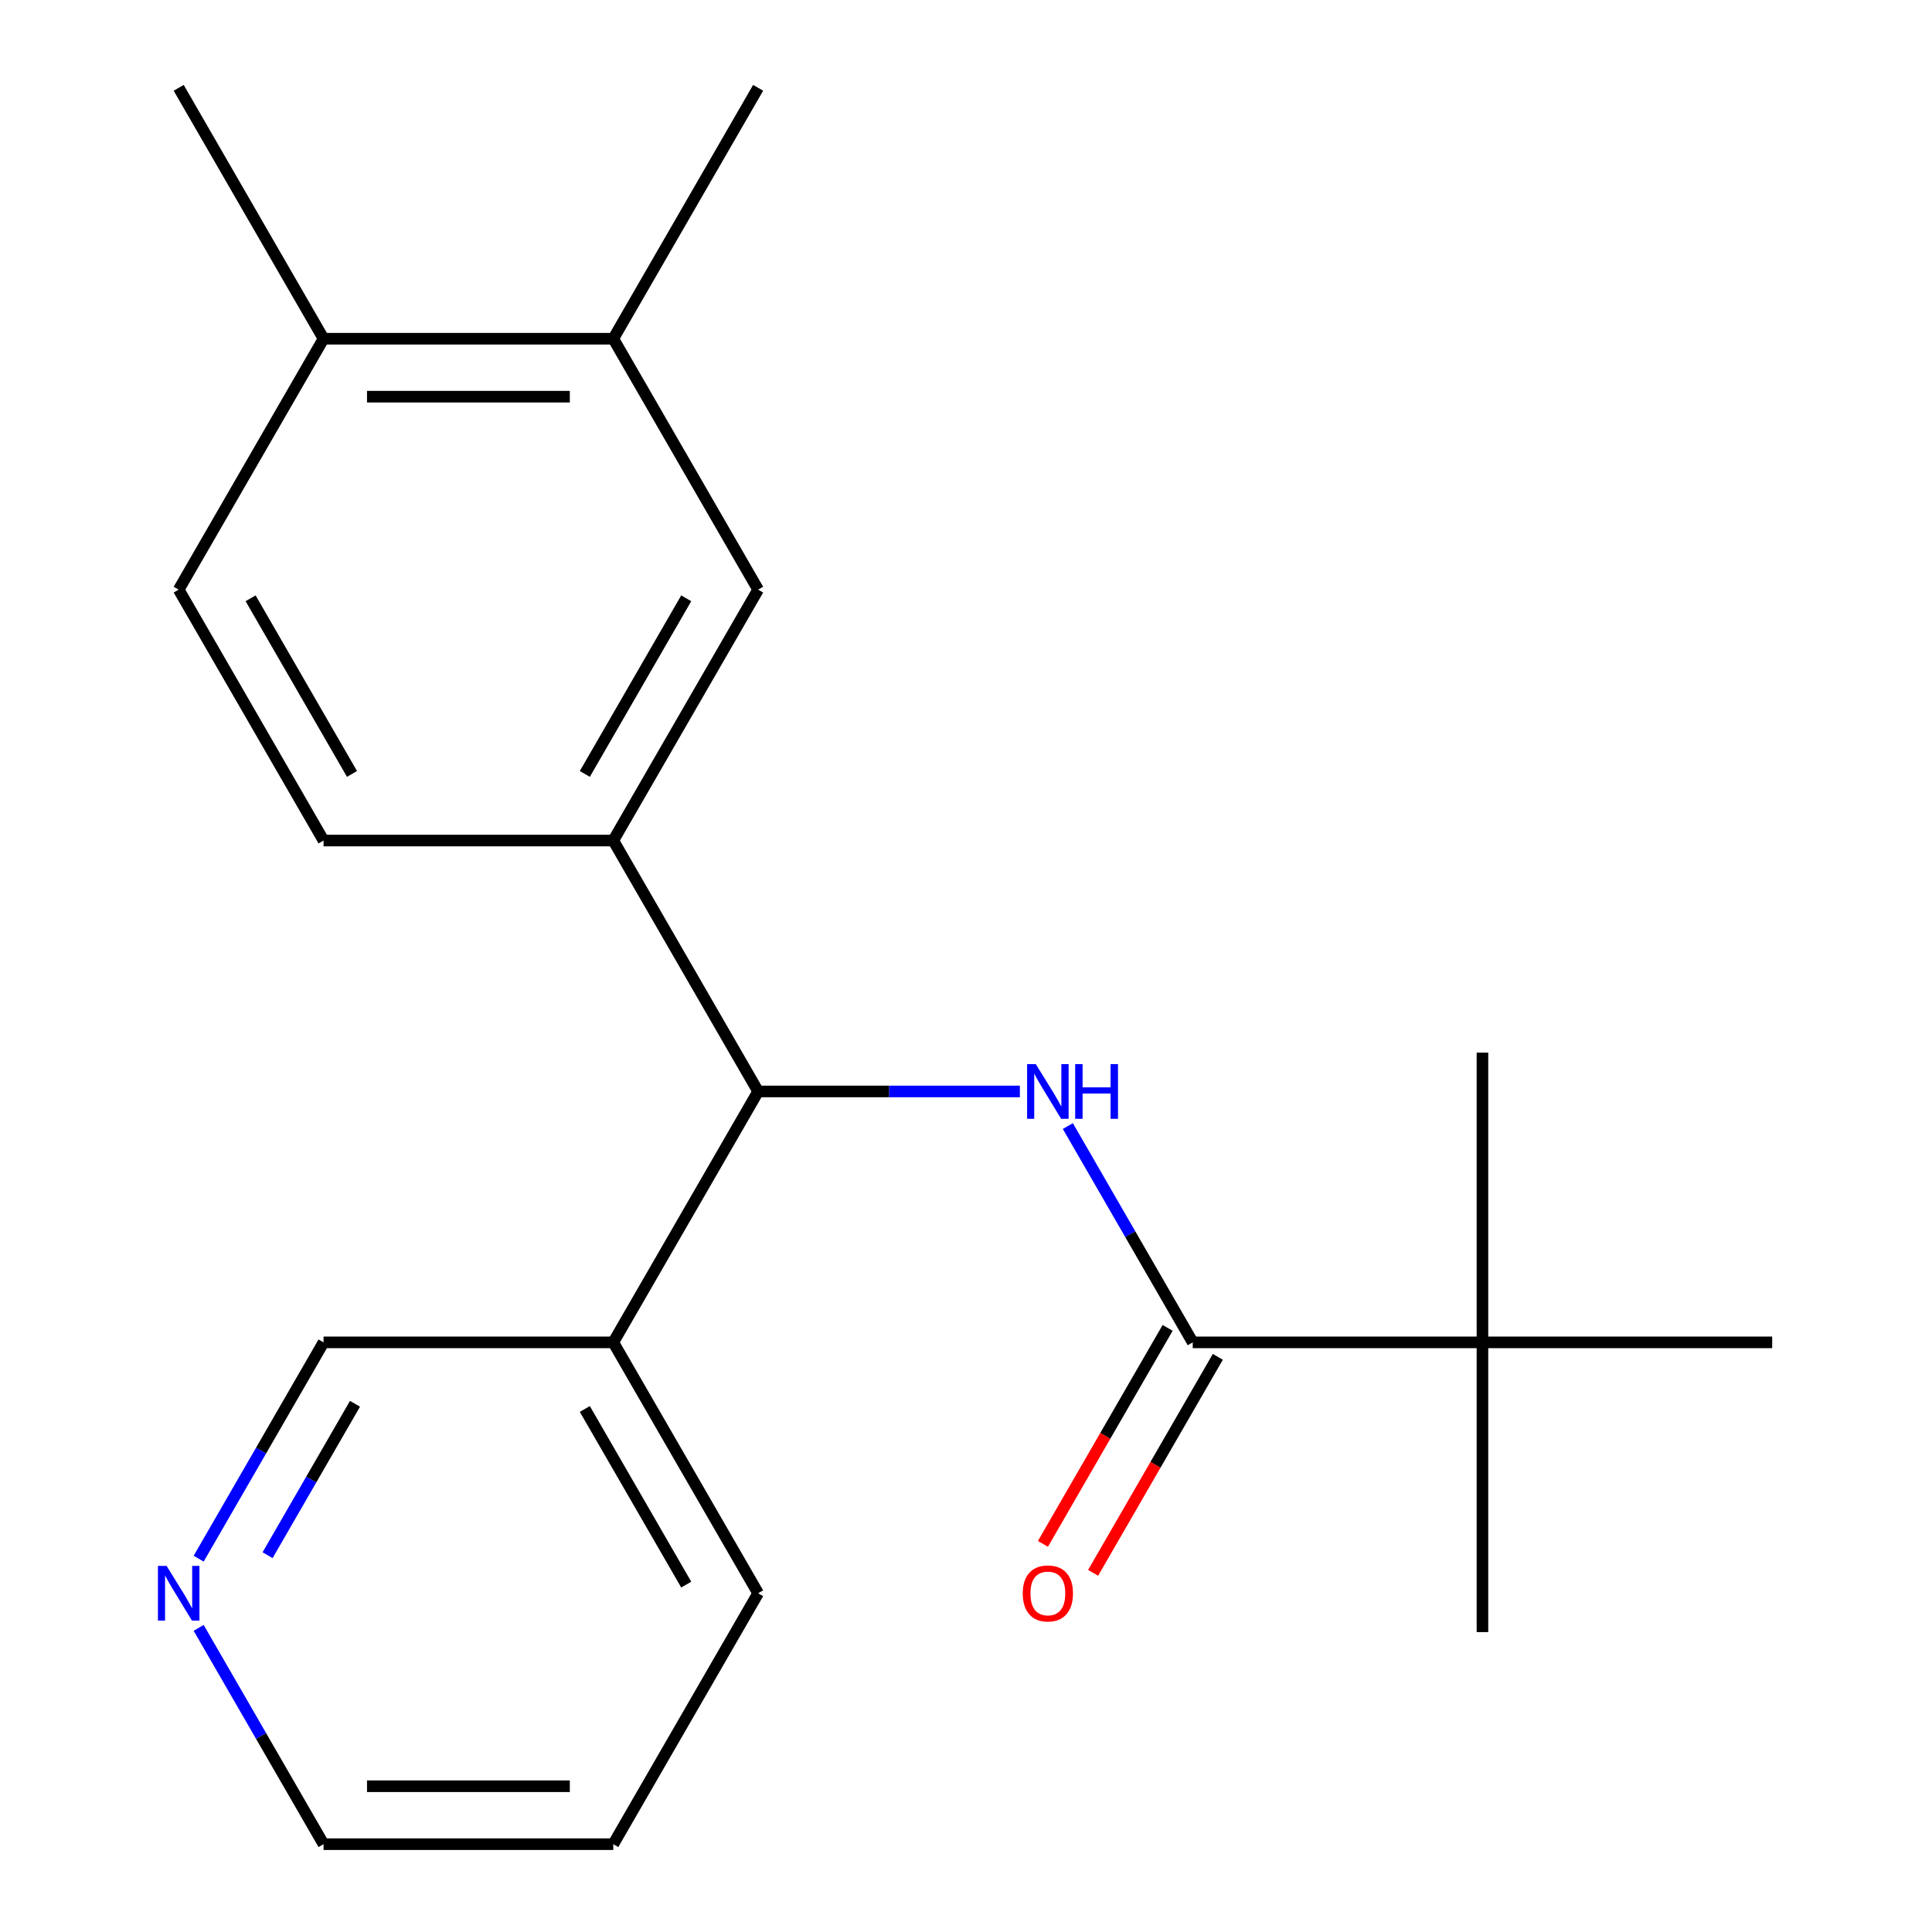 <?xml version='1.0' encoding='iso-8859-1'?>
<svg version='1.1' baseProfile='full'
              xmlns='http://www.w3.org/2000/svg'
                      xmlns:rdkit='http://www.rdkit.org/xml'
                      xmlns:xlink='http://www.w3.org/1999/xlink'
                  xml:space='preserve'
width='1000px' height='1000px' viewBox='0 0 1000 1000'>
<!-- END OF HEADER -->
<rect style='opacity:1.0;fill:#FFFFFF;stroke:none' width='1000' height='1000' x='0' y='0'> </rect>
<path class='bond-0' d='M 552.712,582.844 L 585.032,638.825' style='fill:none;fill-rule:evenodd;stroke:#0000FF;stroke-width:6px;stroke-linecap:butt;stroke-linejoin:miter;stroke-opacity:1' />
<path class='bond-0' d='M 585.032,638.825 L 617.353,694.805' style='fill:none;fill-rule:evenodd;stroke:#000000;stroke-width:6px;stroke-linecap:butt;stroke-linejoin:miter;stroke-opacity:1' />
<path class='bond-1' d='M 527.883,564.935 L 460.147,564.935' style='fill:none;fill-rule:evenodd;stroke:#0000FF;stroke-width:6px;stroke-linecap:butt;stroke-linejoin:miter;stroke-opacity:1' />
<path class='bond-1' d='M 460.147,564.935 L 392.411,564.935' style='fill:none;fill-rule:evenodd;stroke:#000000;stroke-width:6px;stroke-linecap:butt;stroke-linejoin:miter;stroke-opacity:1' />
<path class='bond-4' d='M 617.353,694.805 L 767.314,694.805' style='fill:none;fill-rule:evenodd;stroke:#000000;stroke-width:6px;stroke-linecap:butt;stroke-linejoin:miter;stroke-opacity:1' />
<path class='bond-7' d='M 604.366,687.307 L 572.091,743.208' style='fill:none;fill-rule:evenodd;stroke:#000000;stroke-width:6px;stroke-linecap:butt;stroke-linejoin:miter;stroke-opacity:1' />
<path class='bond-7' d='M 572.091,743.208 L 539.817,799.108' style='fill:none;fill-rule:evenodd;stroke:#FF0000;stroke-width:6px;stroke-linecap:butt;stroke-linejoin:miter;stroke-opacity:1' />
<path class='bond-7' d='M 630.34,702.303 L 598.065,758.204' style='fill:none;fill-rule:evenodd;stroke:#000000;stroke-width:6px;stroke-linecap:butt;stroke-linejoin:miter;stroke-opacity:1' />
<path class='bond-7' d='M 598.065,758.204 L 565.791,814.104' style='fill:none;fill-rule:evenodd;stroke:#FF0000;stroke-width:6px;stroke-linecap:butt;stroke-linejoin:miter;stroke-opacity:1' />
<path class='bond-2' d='M 392.411,564.935 L 317.43,435.065' style='fill:none;fill-rule:evenodd;stroke:#000000;stroke-width:6px;stroke-linecap:butt;stroke-linejoin:miter;stroke-opacity:1' />
<path class='bond-6' d='M 392.411,564.935 L 317.43,694.805' style='fill:none;fill-rule:evenodd;stroke:#000000;stroke-width:6px;stroke-linecap:butt;stroke-linejoin:miter;stroke-opacity:1' />
<path class='bond-3' d='M 317.43,435.065 L 392.411,305.195' style='fill:none;fill-rule:evenodd;stroke:#000000;stroke-width:6px;stroke-linecap:butt;stroke-linejoin:miter;stroke-opacity:1' />
<path class='bond-3' d='M 302.703,400.588 L 355.19,309.679' style='fill:none;fill-rule:evenodd;stroke:#000000;stroke-width:6px;stroke-linecap:butt;stroke-linejoin:miter;stroke-opacity:1' />
<path class='bond-9' d='M 317.43,435.065 L 167.469,435.065' style='fill:none;fill-rule:evenodd;stroke:#000000;stroke-width:6px;stroke-linecap:butt;stroke-linejoin:miter;stroke-opacity:1' />
<path class='bond-5' d='M 392.411,305.195 L 317.43,175.325' style='fill:none;fill-rule:evenodd;stroke:#000000;stroke-width:6px;stroke-linecap:butt;stroke-linejoin:miter;stroke-opacity:1' />
<path class='bond-13' d='M 767.314,694.805 L 767.314,844.766' style='fill:none;fill-rule:evenodd;stroke:#000000;stroke-width:6px;stroke-linecap:butt;stroke-linejoin:miter;stroke-opacity:1' />
<path class='bond-14' d='M 767.314,694.805 L 767.314,544.844' style='fill:none;fill-rule:evenodd;stroke:#000000;stroke-width:6px;stroke-linecap:butt;stroke-linejoin:miter;stroke-opacity:1' />
<path class='bond-15' d='M 767.314,694.805 L 917.275,694.805' style='fill:none;fill-rule:evenodd;stroke:#000000;stroke-width:6px;stroke-linecap:butt;stroke-linejoin:miter;stroke-opacity:1' />
<path class='bond-16' d='M 317.43,175.325 L 392.411,45.455' style='fill:none;fill-rule:evenodd;stroke:#000000;stroke-width:6px;stroke-linecap:butt;stroke-linejoin:miter;stroke-opacity:1' />
<path class='bond-22' d='M 317.43,175.325 L 167.469,175.325' style='fill:none;fill-rule:evenodd;stroke:#000000;stroke-width:6px;stroke-linecap:butt;stroke-linejoin:miter;stroke-opacity:1' />
<path class='bond-22' d='M 294.936,205.317 L 189.963,205.317' style='fill:none;fill-rule:evenodd;stroke:#000000;stroke-width:6px;stroke-linecap:butt;stroke-linejoin:miter;stroke-opacity:1' />
<path class='bond-12' d='M 317.43,694.805 L 167.469,694.805' style='fill:none;fill-rule:evenodd;stroke:#000000;stroke-width:6px;stroke-linecap:butt;stroke-linejoin:miter;stroke-opacity:1' />
<path class='bond-17' d='M 317.43,694.805 L 392.411,824.675' style='fill:none;fill-rule:evenodd;stroke:#000000;stroke-width:6px;stroke-linecap:butt;stroke-linejoin:miter;stroke-opacity:1' />
<path class='bond-17' d='M 302.703,729.282 L 355.19,820.191' style='fill:none;fill-rule:evenodd;stroke:#000000;stroke-width:6px;stroke-linecap:butt;stroke-linejoin:miter;stroke-opacity:1' />
<path class='bond-8' d='M 167.469,175.325 L 92.489,305.195' style='fill:none;fill-rule:evenodd;stroke:#000000;stroke-width:6px;stroke-linecap:butt;stroke-linejoin:miter;stroke-opacity:1' />
<path class='bond-19' d='M 167.469,175.325 L 92.489,45.455' style='fill:none;fill-rule:evenodd;stroke:#000000;stroke-width:6px;stroke-linecap:butt;stroke-linejoin:miter;stroke-opacity:1' />
<path class='bond-11' d='M 167.469,435.065 L 92.489,305.195' style='fill:none;fill-rule:evenodd;stroke:#000000;stroke-width:6px;stroke-linecap:butt;stroke-linejoin:miter;stroke-opacity:1' />
<path class='bond-11' d='M 182.196,400.588 L 129.71,309.679' style='fill:none;fill-rule:evenodd;stroke:#000000;stroke-width:6px;stroke-linecap:butt;stroke-linejoin:miter;stroke-opacity:1' />
<path class='bond-10' d='M 102.829,806.766 L 135.149,750.786' style='fill:none;fill-rule:evenodd;stroke:#0000FF;stroke-width:6px;stroke-linecap:butt;stroke-linejoin:miter;stroke-opacity:1' />
<path class='bond-10' d='M 135.149,750.786 L 167.469,694.805' style='fill:none;fill-rule:evenodd;stroke:#000000;stroke-width:6px;stroke-linecap:butt;stroke-linejoin:miter;stroke-opacity:1' />
<path class='bond-10' d='M 138.499,804.968 L 161.123,765.782' style='fill:none;fill-rule:evenodd;stroke:#0000FF;stroke-width:6px;stroke-linecap:butt;stroke-linejoin:miter;stroke-opacity:1' />
<path class='bond-10' d='M 161.123,765.782 L 183.747,726.595' style='fill:none;fill-rule:evenodd;stroke:#000000;stroke-width:6px;stroke-linecap:butt;stroke-linejoin:miter;stroke-opacity:1' />
<path class='bond-21' d='M 102.829,842.584 L 135.149,898.565' style='fill:none;fill-rule:evenodd;stroke:#0000FF;stroke-width:6px;stroke-linecap:butt;stroke-linejoin:miter;stroke-opacity:1' />
<path class='bond-21' d='M 135.149,898.565 L 167.469,954.545' style='fill:none;fill-rule:evenodd;stroke:#000000;stroke-width:6px;stroke-linecap:butt;stroke-linejoin:miter;stroke-opacity:1' />
<path class='bond-20' d='M 392.411,824.675 L 317.43,954.545' style='fill:none;fill-rule:evenodd;stroke:#000000;stroke-width:6px;stroke-linecap:butt;stroke-linejoin:miter;stroke-opacity:1' />
<path class='bond-18' d='M 167.469,954.545 L 317.43,954.545' style='fill:none;fill-rule:evenodd;stroke:#000000;stroke-width:6px;stroke-linecap:butt;stroke-linejoin:miter;stroke-opacity:1' />
<path class='bond-18' d='M 189.963,924.553 L 294.936,924.553' style='fill:none;fill-rule:evenodd;stroke:#000000;stroke-width:6px;stroke-linecap:butt;stroke-linejoin:miter;stroke-opacity:1' />
<path  class='atom-0' d='M 536.112 550.775
L 545.392 565.775
Q 546.312 567.255, 547.792 569.935
Q 549.272 572.615, 549.352 572.775
L 549.352 550.775
L 553.112 550.775
L 553.112 579.095
L 549.232 579.095
L 539.272 562.695
Q 538.112 560.775, 536.872 558.575
Q 535.672 556.375, 535.312 555.695
L 535.312 579.095
L 531.632 579.095
L 531.632 550.775
L 536.112 550.775
' fill='#0000FF'/>
<path  class='atom-0' d='M 556.512 550.775
L 560.352 550.775
L 560.352 562.815
L 574.832 562.815
L 574.832 550.775
L 578.672 550.775
L 578.672 579.095
L 574.832 579.095
L 574.832 566.015
L 560.352 566.015
L 560.352 579.095
L 556.512 579.095
L 556.512 550.775
' fill='#0000FF'/>
<path  class='atom-8' d='M 529.372 824.755
Q 529.372 817.955, 532.732 814.155
Q 536.092 810.355, 542.372 810.355
Q 548.652 810.355, 552.012 814.155
Q 555.372 817.955, 555.372 824.755
Q 555.372 831.635, 551.972 835.555
Q 548.572 839.435, 542.372 839.435
Q 536.132 839.435, 532.732 835.555
Q 529.372 831.675, 529.372 824.755
M 542.372 836.235
Q 546.692 836.235, 549.012 833.355
Q 551.372 830.435, 551.372 824.755
Q 551.372 819.195, 549.012 816.395
Q 546.692 813.555, 542.372 813.555
Q 538.052 813.555, 535.692 816.355
Q 533.372 819.155, 533.372 824.755
Q 533.372 830.475, 535.692 833.355
Q 538.052 836.235, 542.372 836.235
' fill='#FF0000'/>
<path  class='atom-11' d='M 86.229 810.515
L 95.509 825.515
Q 96.429 826.995, 97.909 829.675
Q 99.389 832.355, 99.469 832.515
L 99.469 810.515
L 103.229 810.515
L 103.229 838.835
L 99.349 838.835
L 89.389 822.435
Q 88.229 820.515, 86.989 818.315
Q 85.789 816.115, 85.429 815.435
L 85.429 838.835
L 81.749 838.835
L 81.749 810.515
L 86.229 810.515
' fill='#0000FF'/>
</svg>
